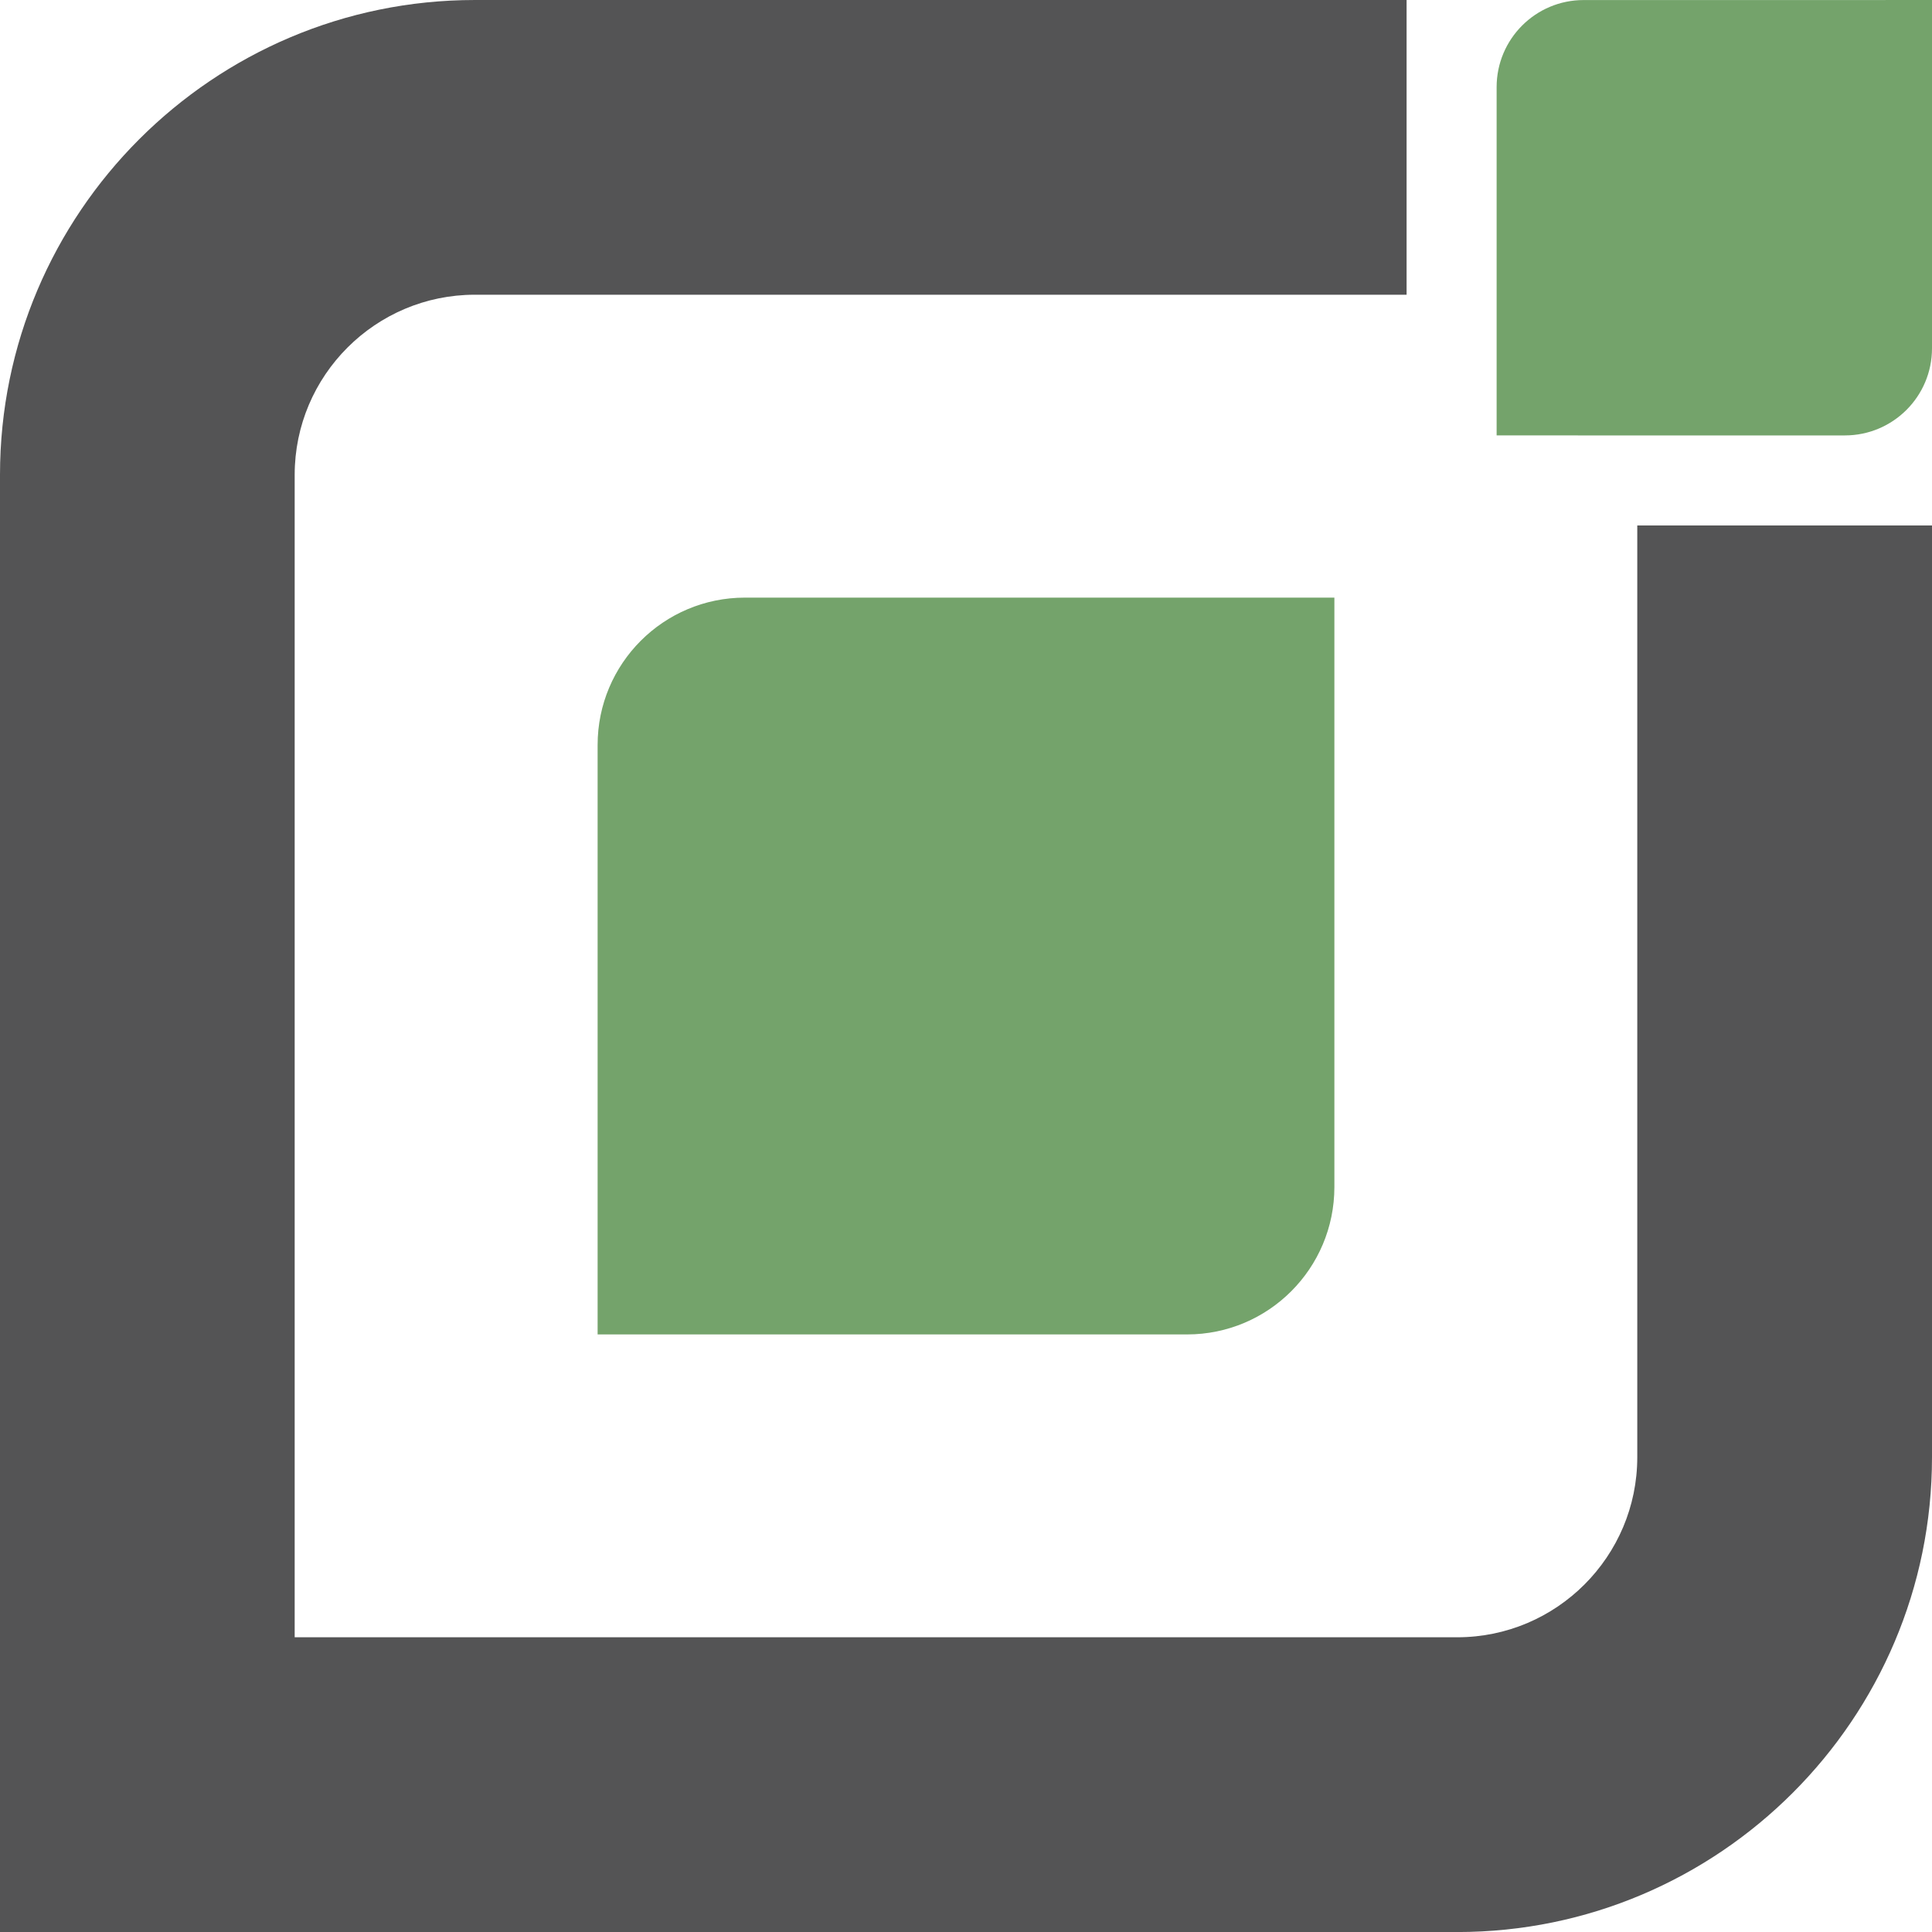 <svg xmlns="http://www.w3.org/2000/svg" fill="none" viewBox="0 0 40 40" height="40" width="40">
<path fill="#74A36B" d="M27.627 12.373H15.424C13.738 12.373 12.373 13.739 12.373 15.424V27.628H24.576C26.261 27.628 27.627 26.262 27.627 24.576V12.373Z"></path>
<path fill="#74A36B" d="M38.197 0.001H32.789C31.793 0 30.986 0.808 30.986 1.804V9.014L32.789 9.015H38.197C39.193 9.014 40 8.207 40 7.212V0L38.197 0.001Z"></path>
<path fill="#545455" d="M33.898 10.879V30.17C33.898 32.226 32.226 33.898 30.17 33.898H6.101V9.831C6.101 7.775 7.774 6.102 9.831 6.102H29.122V5.72205e-05H9.831C4.41 5.72205e-05 0 4.41 0 9.831V40.001H30.17C35.59 40.001 40 35.59 40 30.17V10.879H33.898Z"></path>
</svg>

